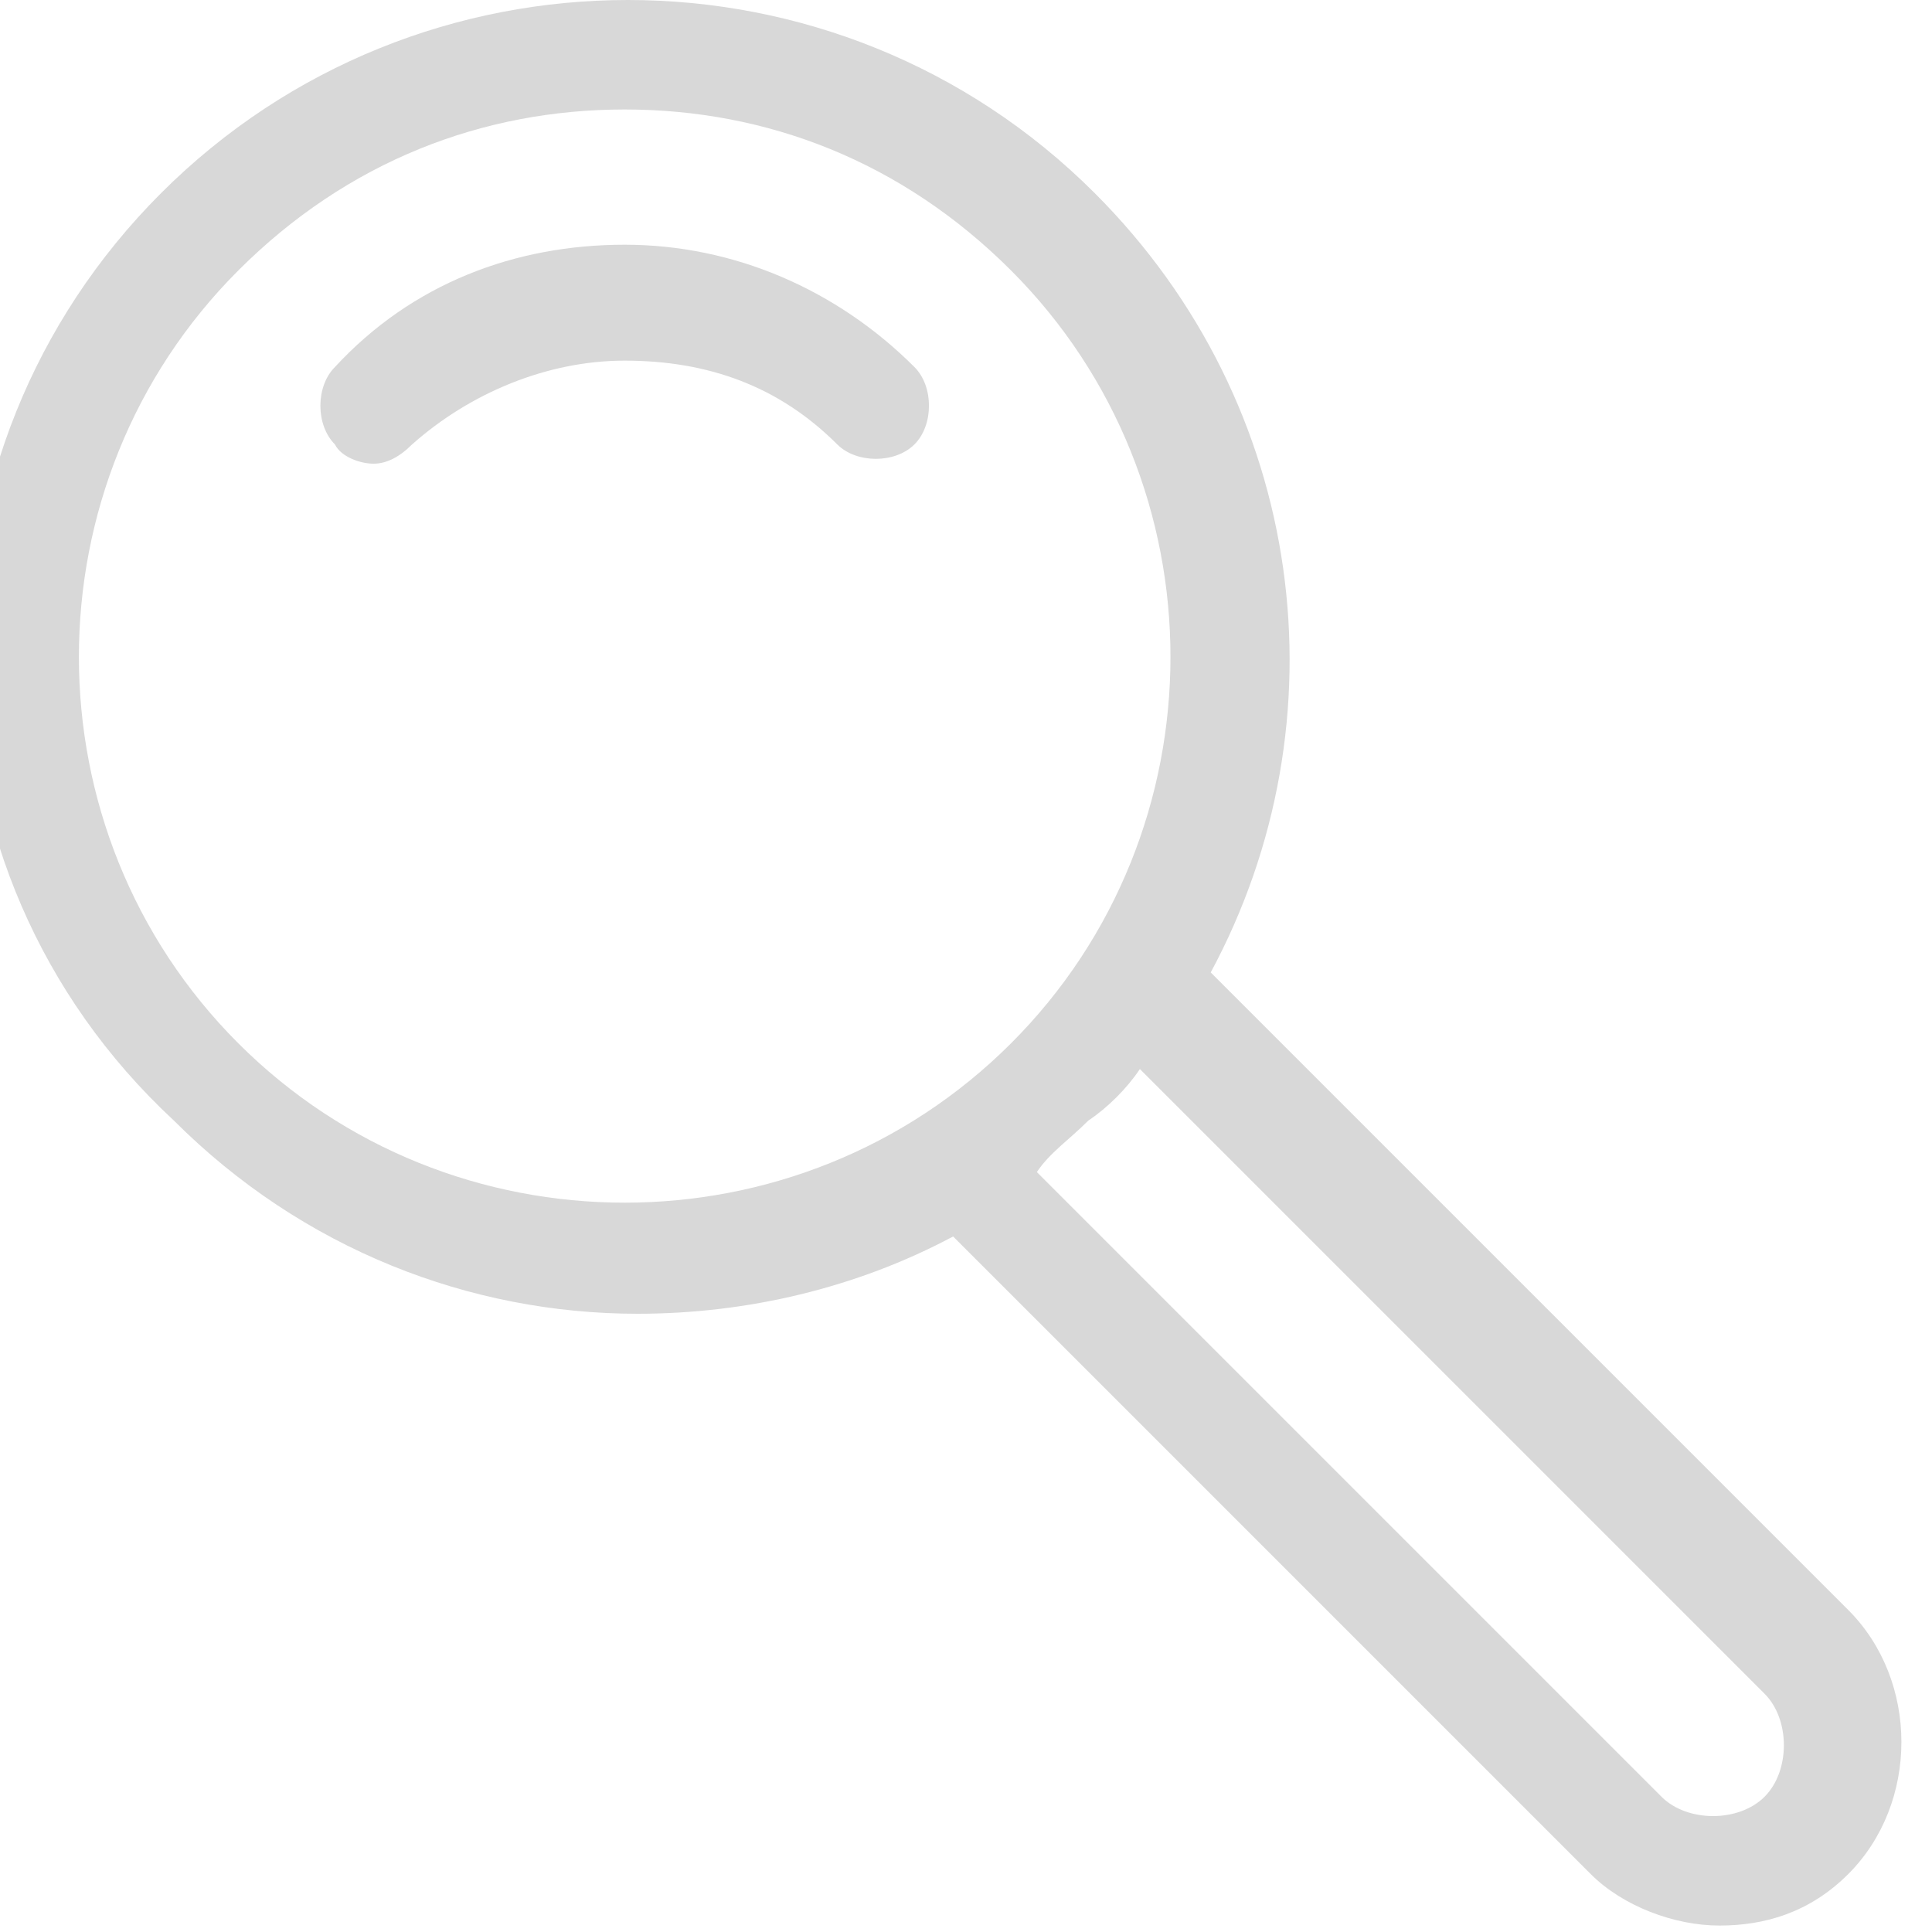 <?xml version="1.0" encoding="utf-8"?>
<svg version="1.1" id="レイヤー_1" xmlns="http://www.w3.org/2000/svg" xmlns:xlink="http://www.w3.org/1999/xlink" x="0px" y="0px" viewBox="0 0 30 30" style="enable-background:new 0 0 30 30;" xml:space="preserve">
<style type="text/css">
	.st0{filter:url(#Adobe_OpacityMaskFilter);}
	.st1{fill:#FFFFFF;}
	.st2{mask:url(#mask-2);fill:#d8d8d8;}
	.st3{fill:#d8d8d8;}
</style>
<title>search_icon</title>
<desc>Created with Sketch.</desc>
<defs></defs>
<g id="Page-1" stroke="none" stroke-width="1" fill="none" fill-rule="evenodd">
		<g id="search" fill="#d8d8d8" fill-rule="nonzero">
				<g id="zoom" transform="translate(15, 15) scale(-1, 1) translate(-27, -15) translate(12, 0)">
						<g id="Group-3">
								<path d="M26.3,16.2 C23,19.5 17.6,19.5 14.3,16.2 C11,12.9 11,7.5 14.3,4.2 C16,2.5 18.1,1.7 20.3,1.7 C22.5,1.7 24.6,2.5 26.3,4.2 C29.6,7.5 29.6,12.9 26.3,16.2 Z M4.2,27.9 C3.8,28.3 3,28.3 2.6,27.9 C2.2,27.5 2.2,26.7 2.6,26.3 L12.3,16.6 C12.5,16.9 12.8,17.2 13.1,17.4 C13.4,17.7 13.7,17.9 13.9,18.2 L4.2,27.9 Z M27.5,3 C23.5,-1 17,-1 13,3 C9.7,6.3 9.1,11.2 11.2,15.1 L1.3,25 C0.2,26.1 0.2,28 1.3,29.1 C1.9,29.7 2.6,29.9 3.3,29.9 C4,29.9 4.8,29.6 5.3,29.1 L15.2,19.2 C16.7,20 18.4,20.4 20.1,20.4 C22.7,20.4 25.3,19.4 27.3,17.4 C31.5,13.5 31.5,7 27.5,3 Z" id="Fill-1"></path>
						</g>
						<path d="M20.3,3.8 C18.6,3.8 17,4.5 15.8,5.7 C15.5,6 15.5,6.6 15.8,6.9 C16.1,7.2 16.7,7.2 17,6.9 C17.9,6 19,5.6 20.3,5.6 C21.5,5.6 22.7,6.1 23.6,6.9 C23.8,7.1 24,7.2 24.2,7.2 C24.4,7.2 24.7,7.1 24.8,6.9 C25.1,6.6 25.1,6 24.8,5.7 C23.6,4.4 22,3.8 20.3,3.8" id="Fill-4"></path>
				</g>
		</g>
</g>
</svg>
